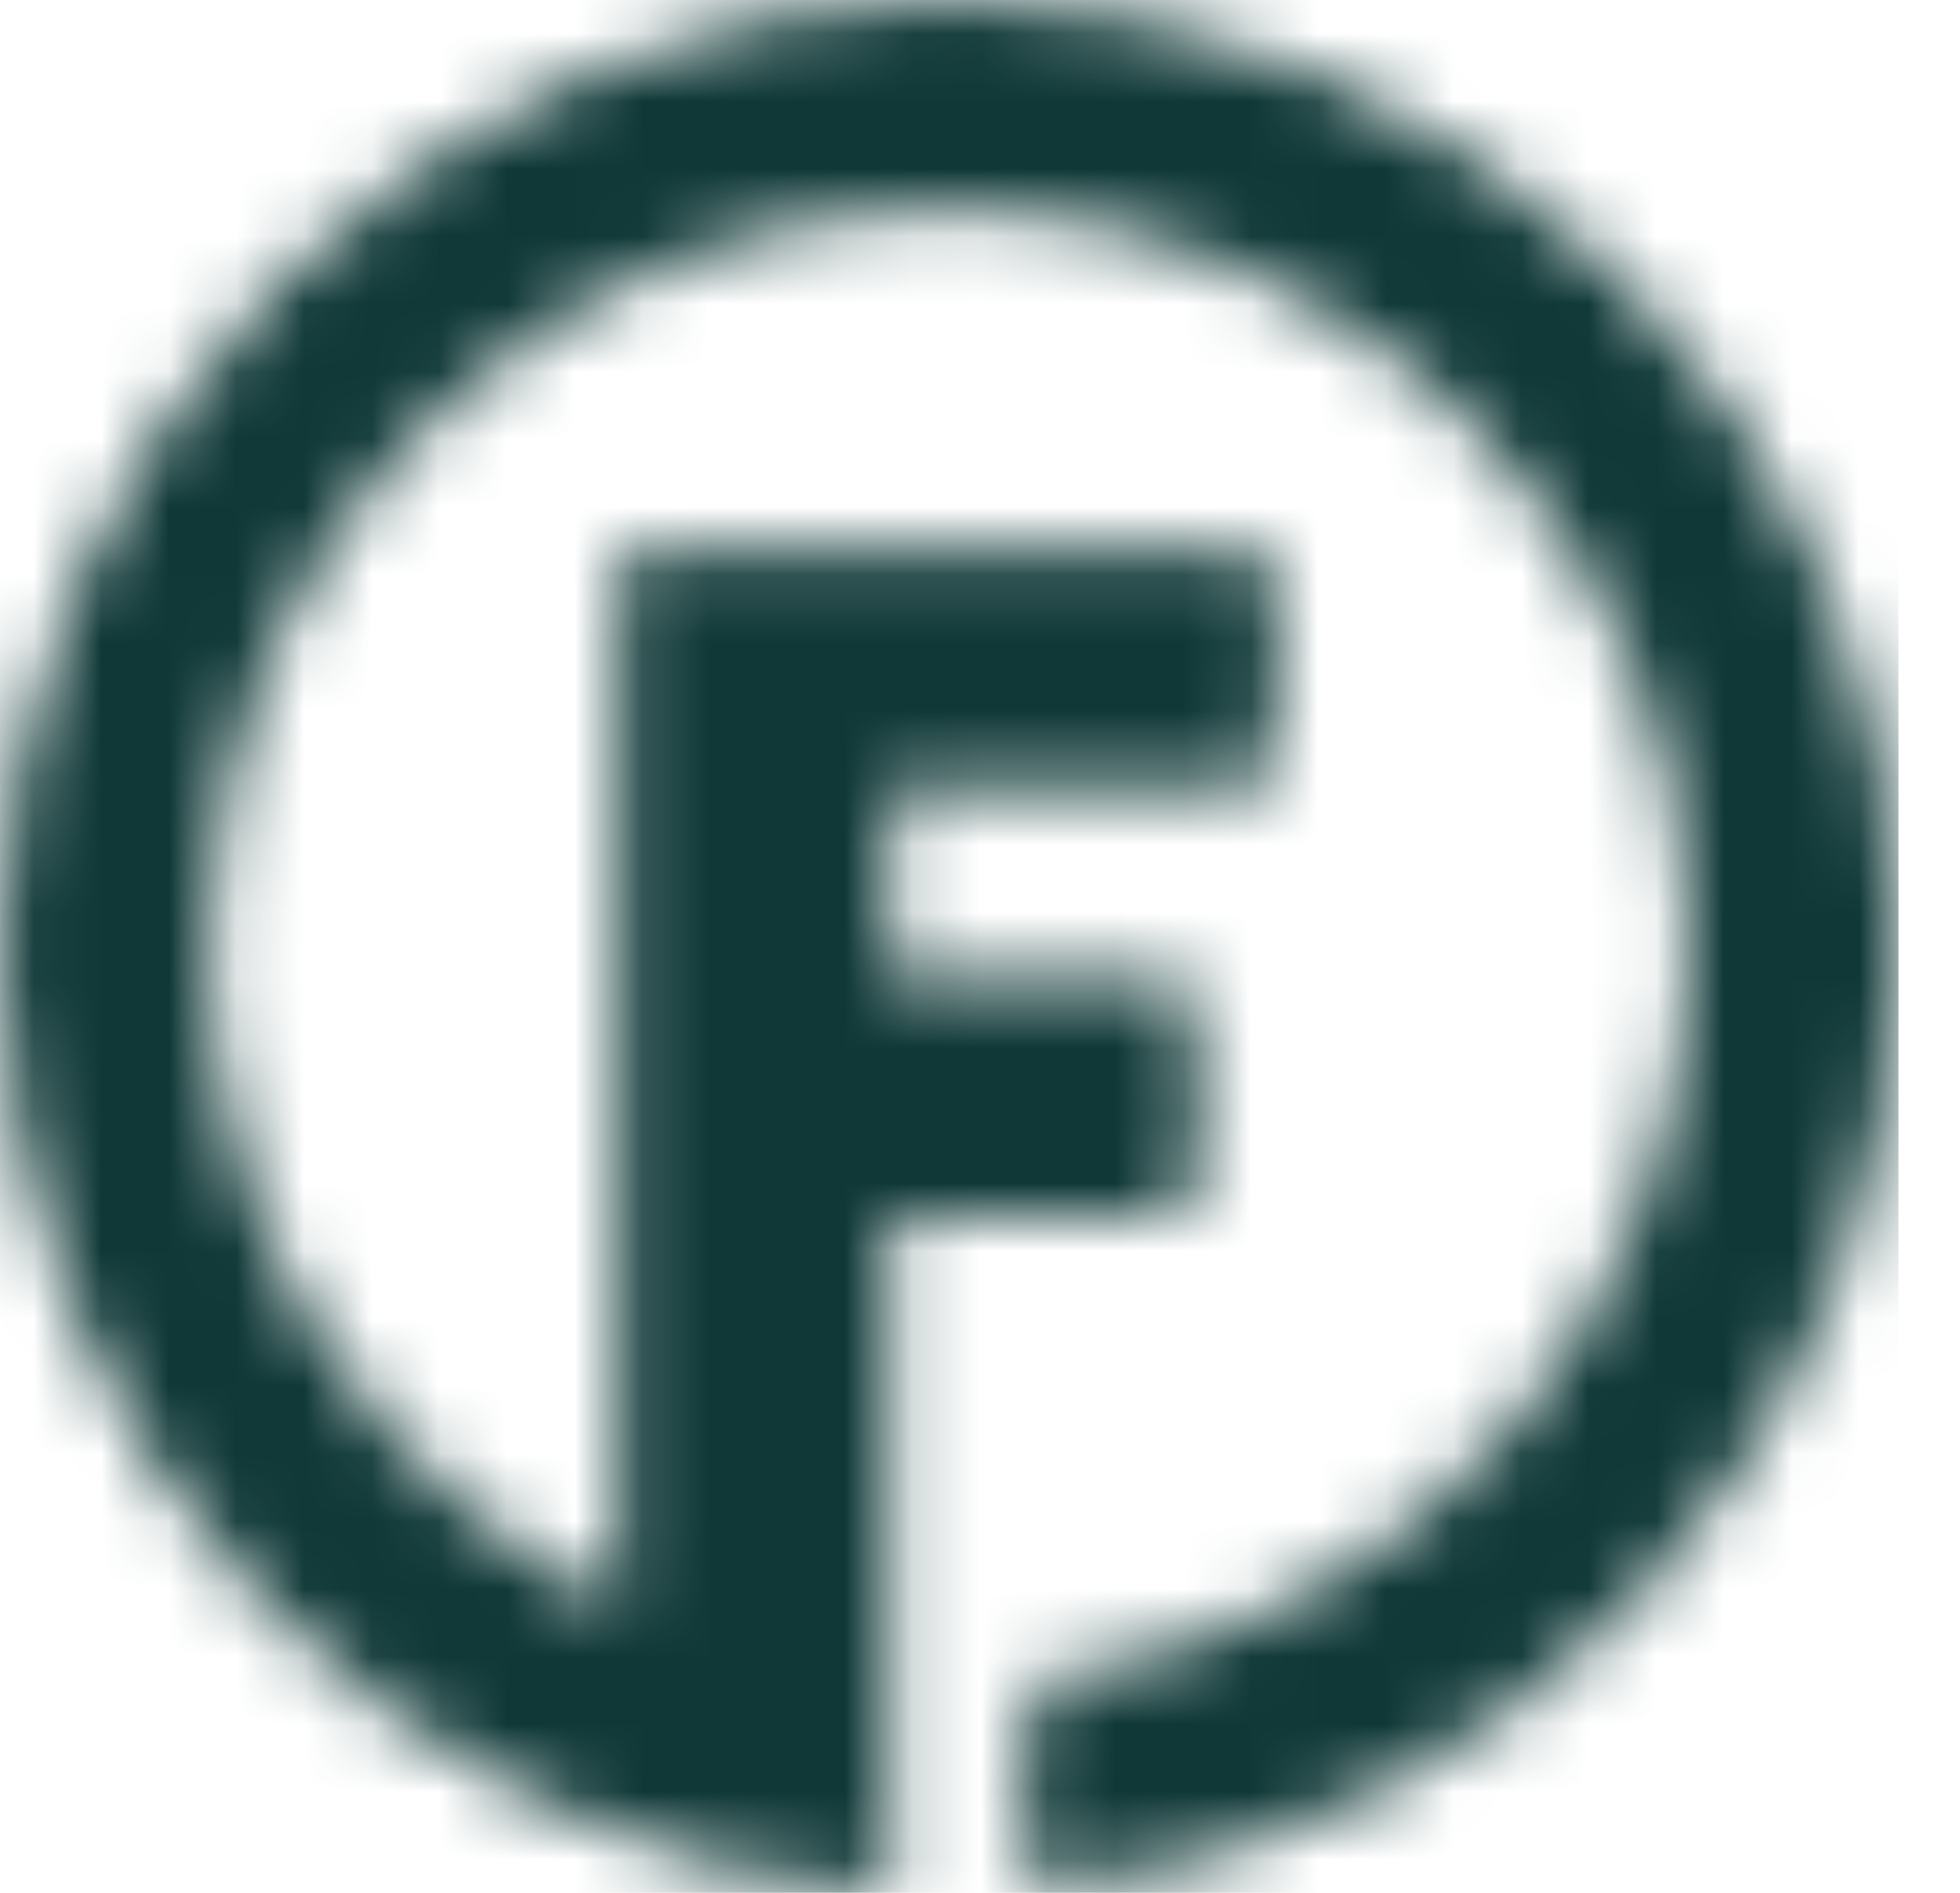 <svg width="29" height="28" viewBox="0 0 29 28" fill="none" xmlns="http://www.w3.org/2000/svg">
<mask id="mask0_2019_776" style="mask-type:luminance" maskUnits="userSpaceOnUse" x="0" y="0" width="29" height="28">
<path d="M14.043 0C21.8 0 28.085 6.276 28.085 14.01C28.085 21.319 22.475 27.321 15.312 27.965C15.063 26.941 15.012 25.903 15.312 24.855C20.754 24.227 24.983 19.612 24.983 14.01C24.983 7.983 20.084 3.095 14.043 3.095C8.001 3.095 3.102 7.983 3.102 14.01C3.102 18.285 5.564 21.988 9.154 23.776V8.135H18.754C18.815 8.469 18.861 8.778 18.891 9.067C18.922 9.355 18.937 9.629 18.937 9.882C18.937 10.383 18.876 10.981 18.754 11.675H13.18V14.446H17.571C17.708 15.13 17.774 15.717 17.774 16.218C17.774 16.72 17.708 17.333 17.571 18.012H13.18V28C5.823 27.554 0 21.466 0 14.015C0 6.564 6.285 0 14.043 0Z" fill="white"/>
</mask>
<g mask="url(#mask0_2019_776)">
<path d="M28.09 0H0V28H28.09V0Z" fill="#0F3837"/>
</g>
</svg>
